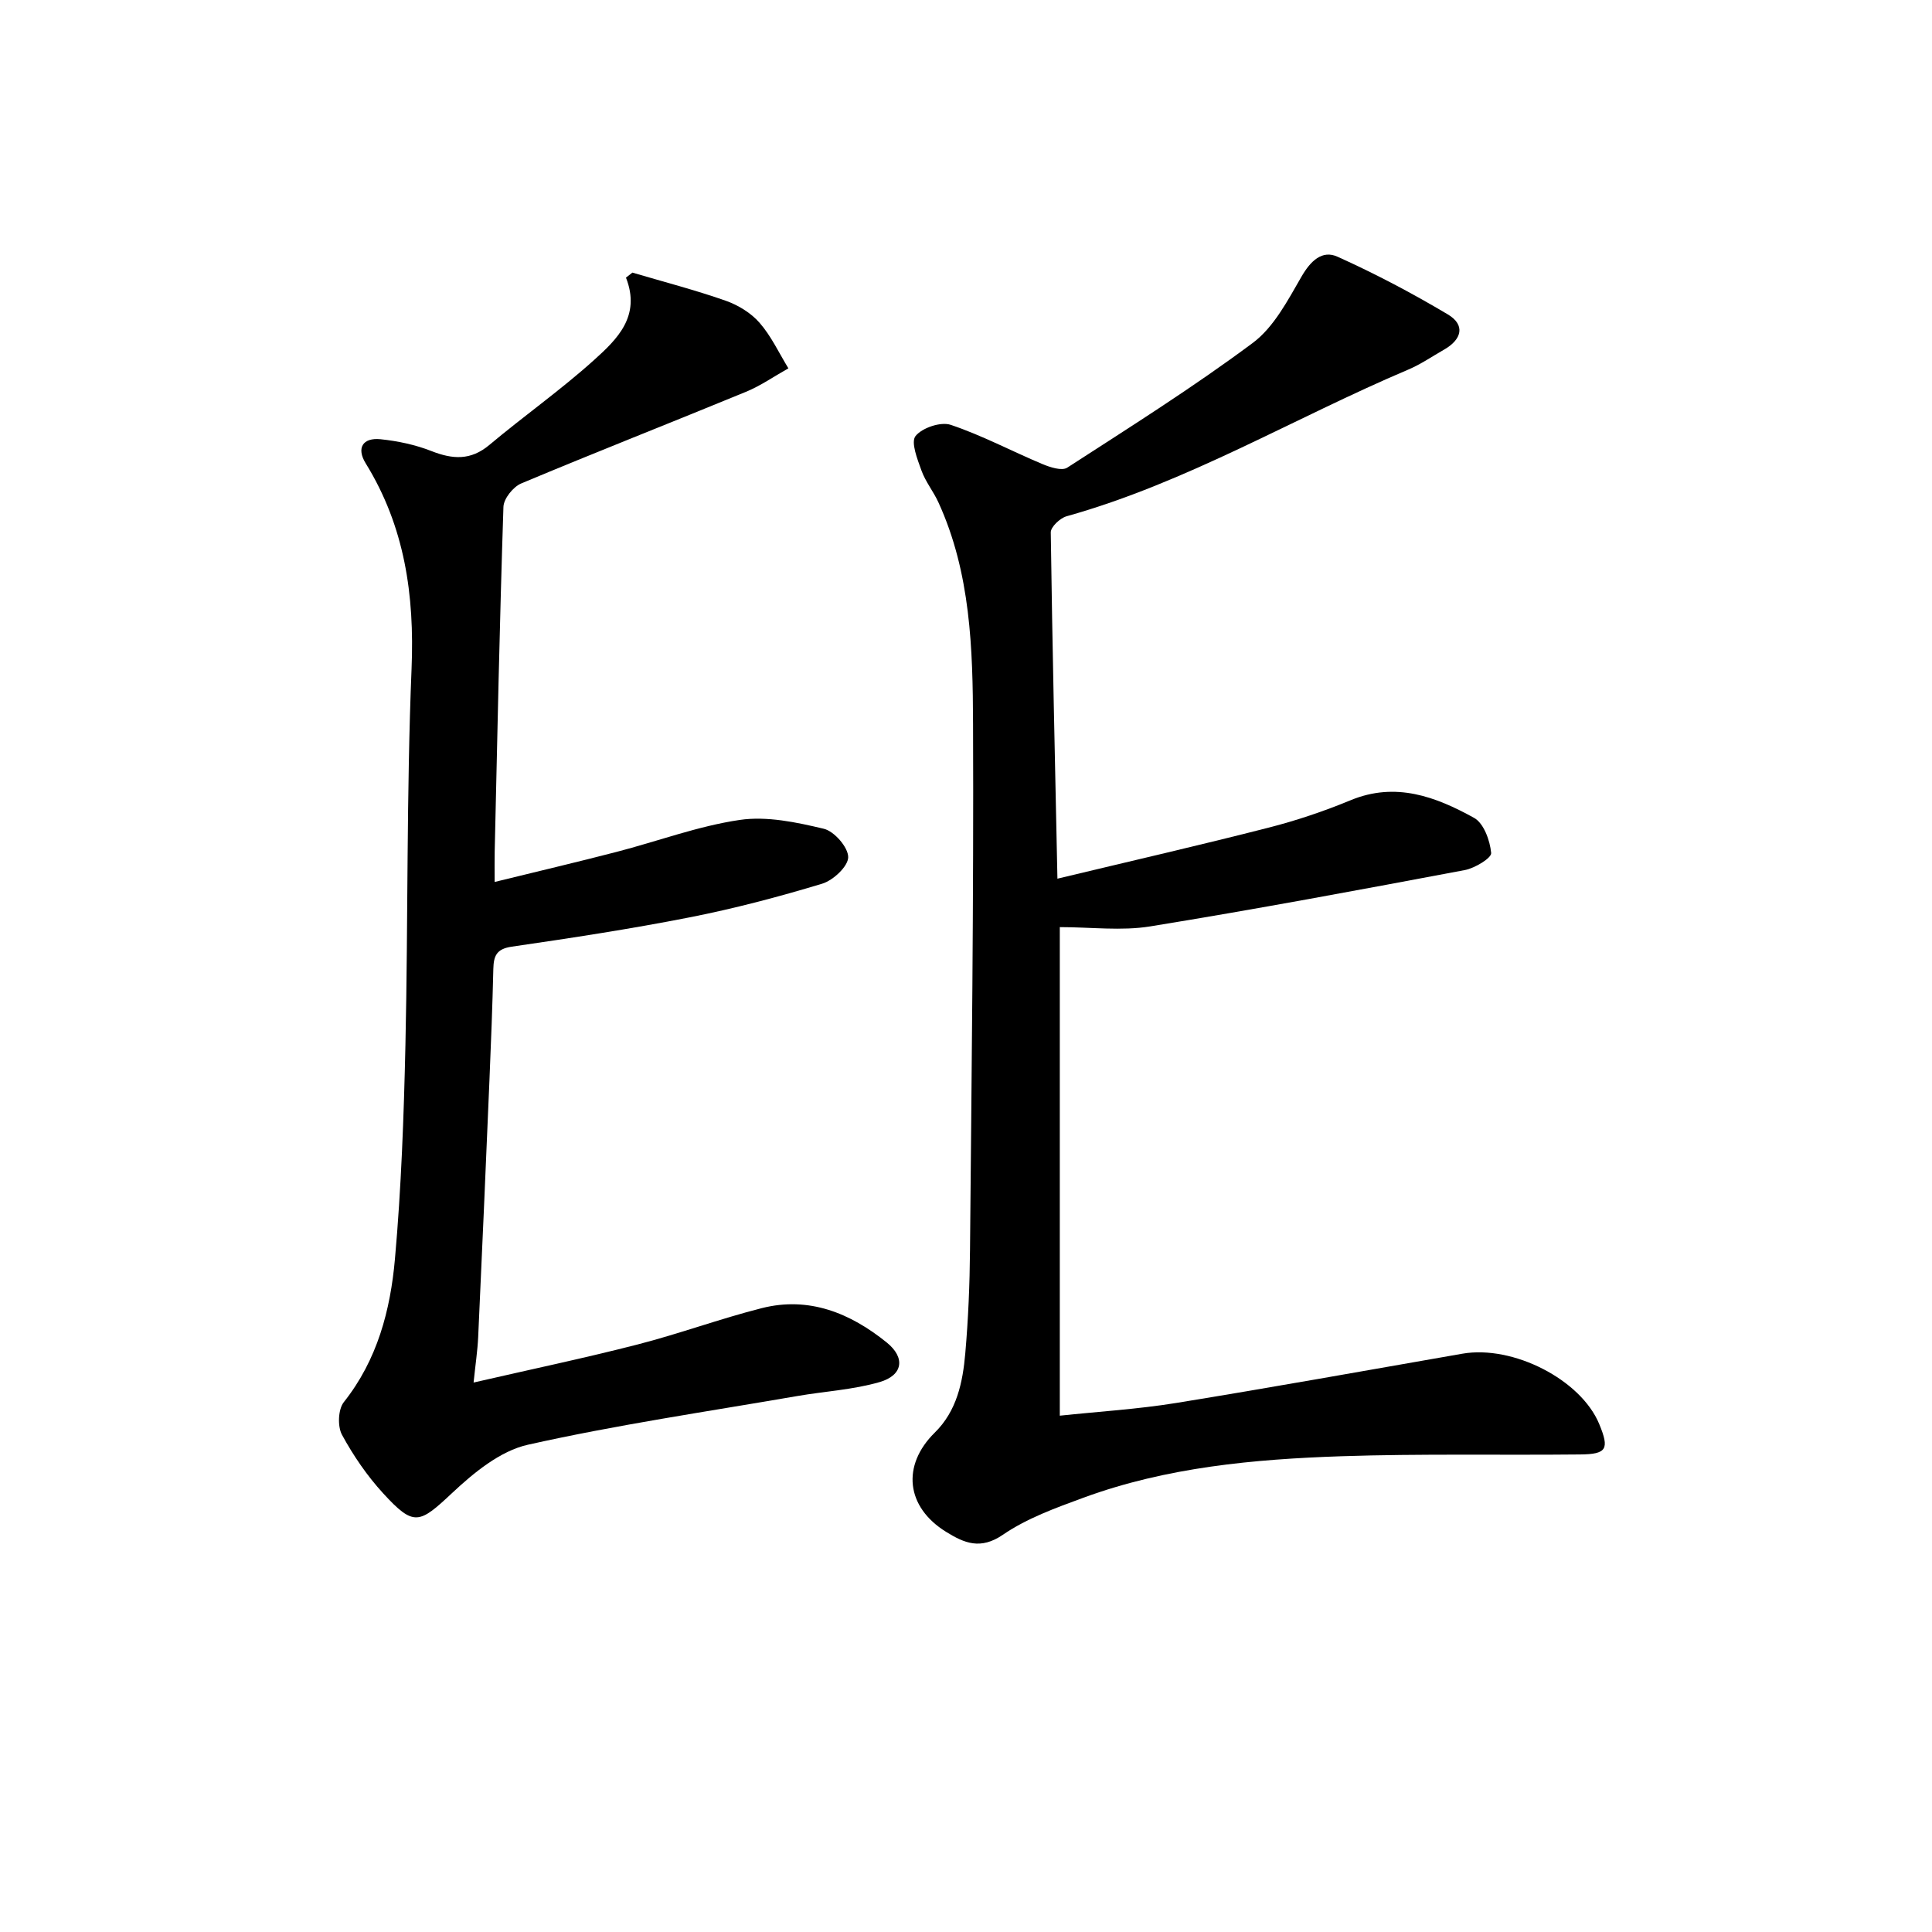 <svg enable-background="new 0 0 400 400" viewBox="0 0 400 400" xmlns="http://www.w3.org/2000/svg"><path d="m218.93 181.92c15.2-3.65 29.52-6.93 43.74-10.57 5.76-1.47 11.46-3.4 16.96-5.67 9.34-3.87 17.65-.72 25.56 3.65 2.01 1.11 3.3 4.69 3.54 7.27.1 1.04-3.38 3.15-5.46 3.54-21.67 4.08-43.36 8.13-65.13 11.66-5.98.97-12.24.15-18.72.15v101.15c8.04-.85 16.1-1.34 24.03-2.62 19.8-3.21 39.55-6.77 59.31-10.21 10.51-1.83 24.55 5.37 28.35 14.58 2.13 5.16 1.57 6.23-3.97 6.28-16.48.17-32.98-.18-49.44.37-18.11.61-36.17 2.27-53.37 8.58-5.74 2.11-11.69 4.25-16.67 7.66-4.66 3.2-8.02 1.74-11.77-.58-8.34-5.15-9.25-13.77-2.35-20.56 4.56-4.48 5.79-10.41 6.31-16.39.62-7.11.92-14.27.98-21.42.32-36.29.78-72.59.63-108.88-.06-15.57-.48-31.3-7.18-45.92-1.03-2.25-2.67-4.26-3.5-6.57-.84-2.34-2.24-5.86-1.23-7.14 1.37-1.72 5.23-3.01 7.29-2.32 6.5 2.18 12.63 5.46 18.98 8.12 1.58.66 4.02 1.46 5.13.75 12.96-8.38 26.05-16.62 38.42-25.83 4.38-3.26 7.26-8.84 10.11-13.76 1.87-3.23 4.26-5.53 7.44-4.09 7.82 3.52 15.45 7.55 22.83 11.94 3.7 2.2 2.9 5.2-.76 7.29-2.46 1.4-4.81 3.03-7.4 4.13-23.63 10.01-45.82 23.39-70.77 30.38-1.35.38-3.29 2.21-3.27 3.34.32 23.42.86 46.84 1.38 71.69z"/><path d="m130.93 56.44c6.44 1.9 12.96 3.59 19.29 5.81 2.59.91 5.26 2.53 7.04 4.58 2.42 2.77 4.02 6.25 5.97 9.43-2.93 1.64-5.72 3.6-8.81 4.87-15.49 6.38-31.08 12.49-46.52 18.97-1.66.7-3.62 3.15-3.67 4.85-.78 23.78-1.27 47.57-1.81 71.35-.04 1.79-.01 3.57-.01 6.3 8.91-2.19 17.1-4.11 25.23-6.22 8.51-2.2 16.87-5.35 25.5-6.62 5.63-.83 11.76.48 17.43 1.83 2.16.52 5.05 3.84 5.04 5.88-.01 1.9-3.11 4.8-5.39 5.49-9.03 2.73-18.19 5.15-27.45 6.97-12.2 2.4-24.52 4.28-36.83 6.07-3.16.46-3.73 1.92-3.8 4.59-.18 7.64-.48 15.29-.8 22.93-.75 17.78-1.52 35.56-2.34 53.34-.13 2.77-.55 5.53-.95 9.38 11.77-2.71 22.89-5.04 33.88-7.86 8.66-2.22 17.1-5.34 25.77-7.54 9.81-2.49 18.36 1.03 25.89 7.11 3.9 3.15 3.37 6.78-1.46 8.19-5.51 1.6-11.39 1.91-17.09 2.9-18.62 3.22-37.35 5.95-55.76 10.08-5.72 1.28-11.19 5.79-15.67 9.99-6.81 6.38-7.9 7.02-14.26.09-3.33-3.63-6.2-7.82-8.55-12.15-.94-1.74-.8-5.26.38-6.75 6.95-8.75 9.65-19.05 10.59-29.66 1.31-14.72 1.84-29.53 2.17-44.31.57-25.97.21-51.96 1.27-77.9.62-15.25-1.41-29.39-9.49-42.49-1.97-3.18-.63-5.38 3.08-5 3.57.37 7.2 1.14 10.53 2.45 4.39 1.72 8.12 1.98 12-1.28 7.12-5.98 14.77-11.36 21.67-17.58 4.75-4.28 9.74-9.06 6.6-17.05.44-.35.88-.69 1.33-1.04z"/></svg>
